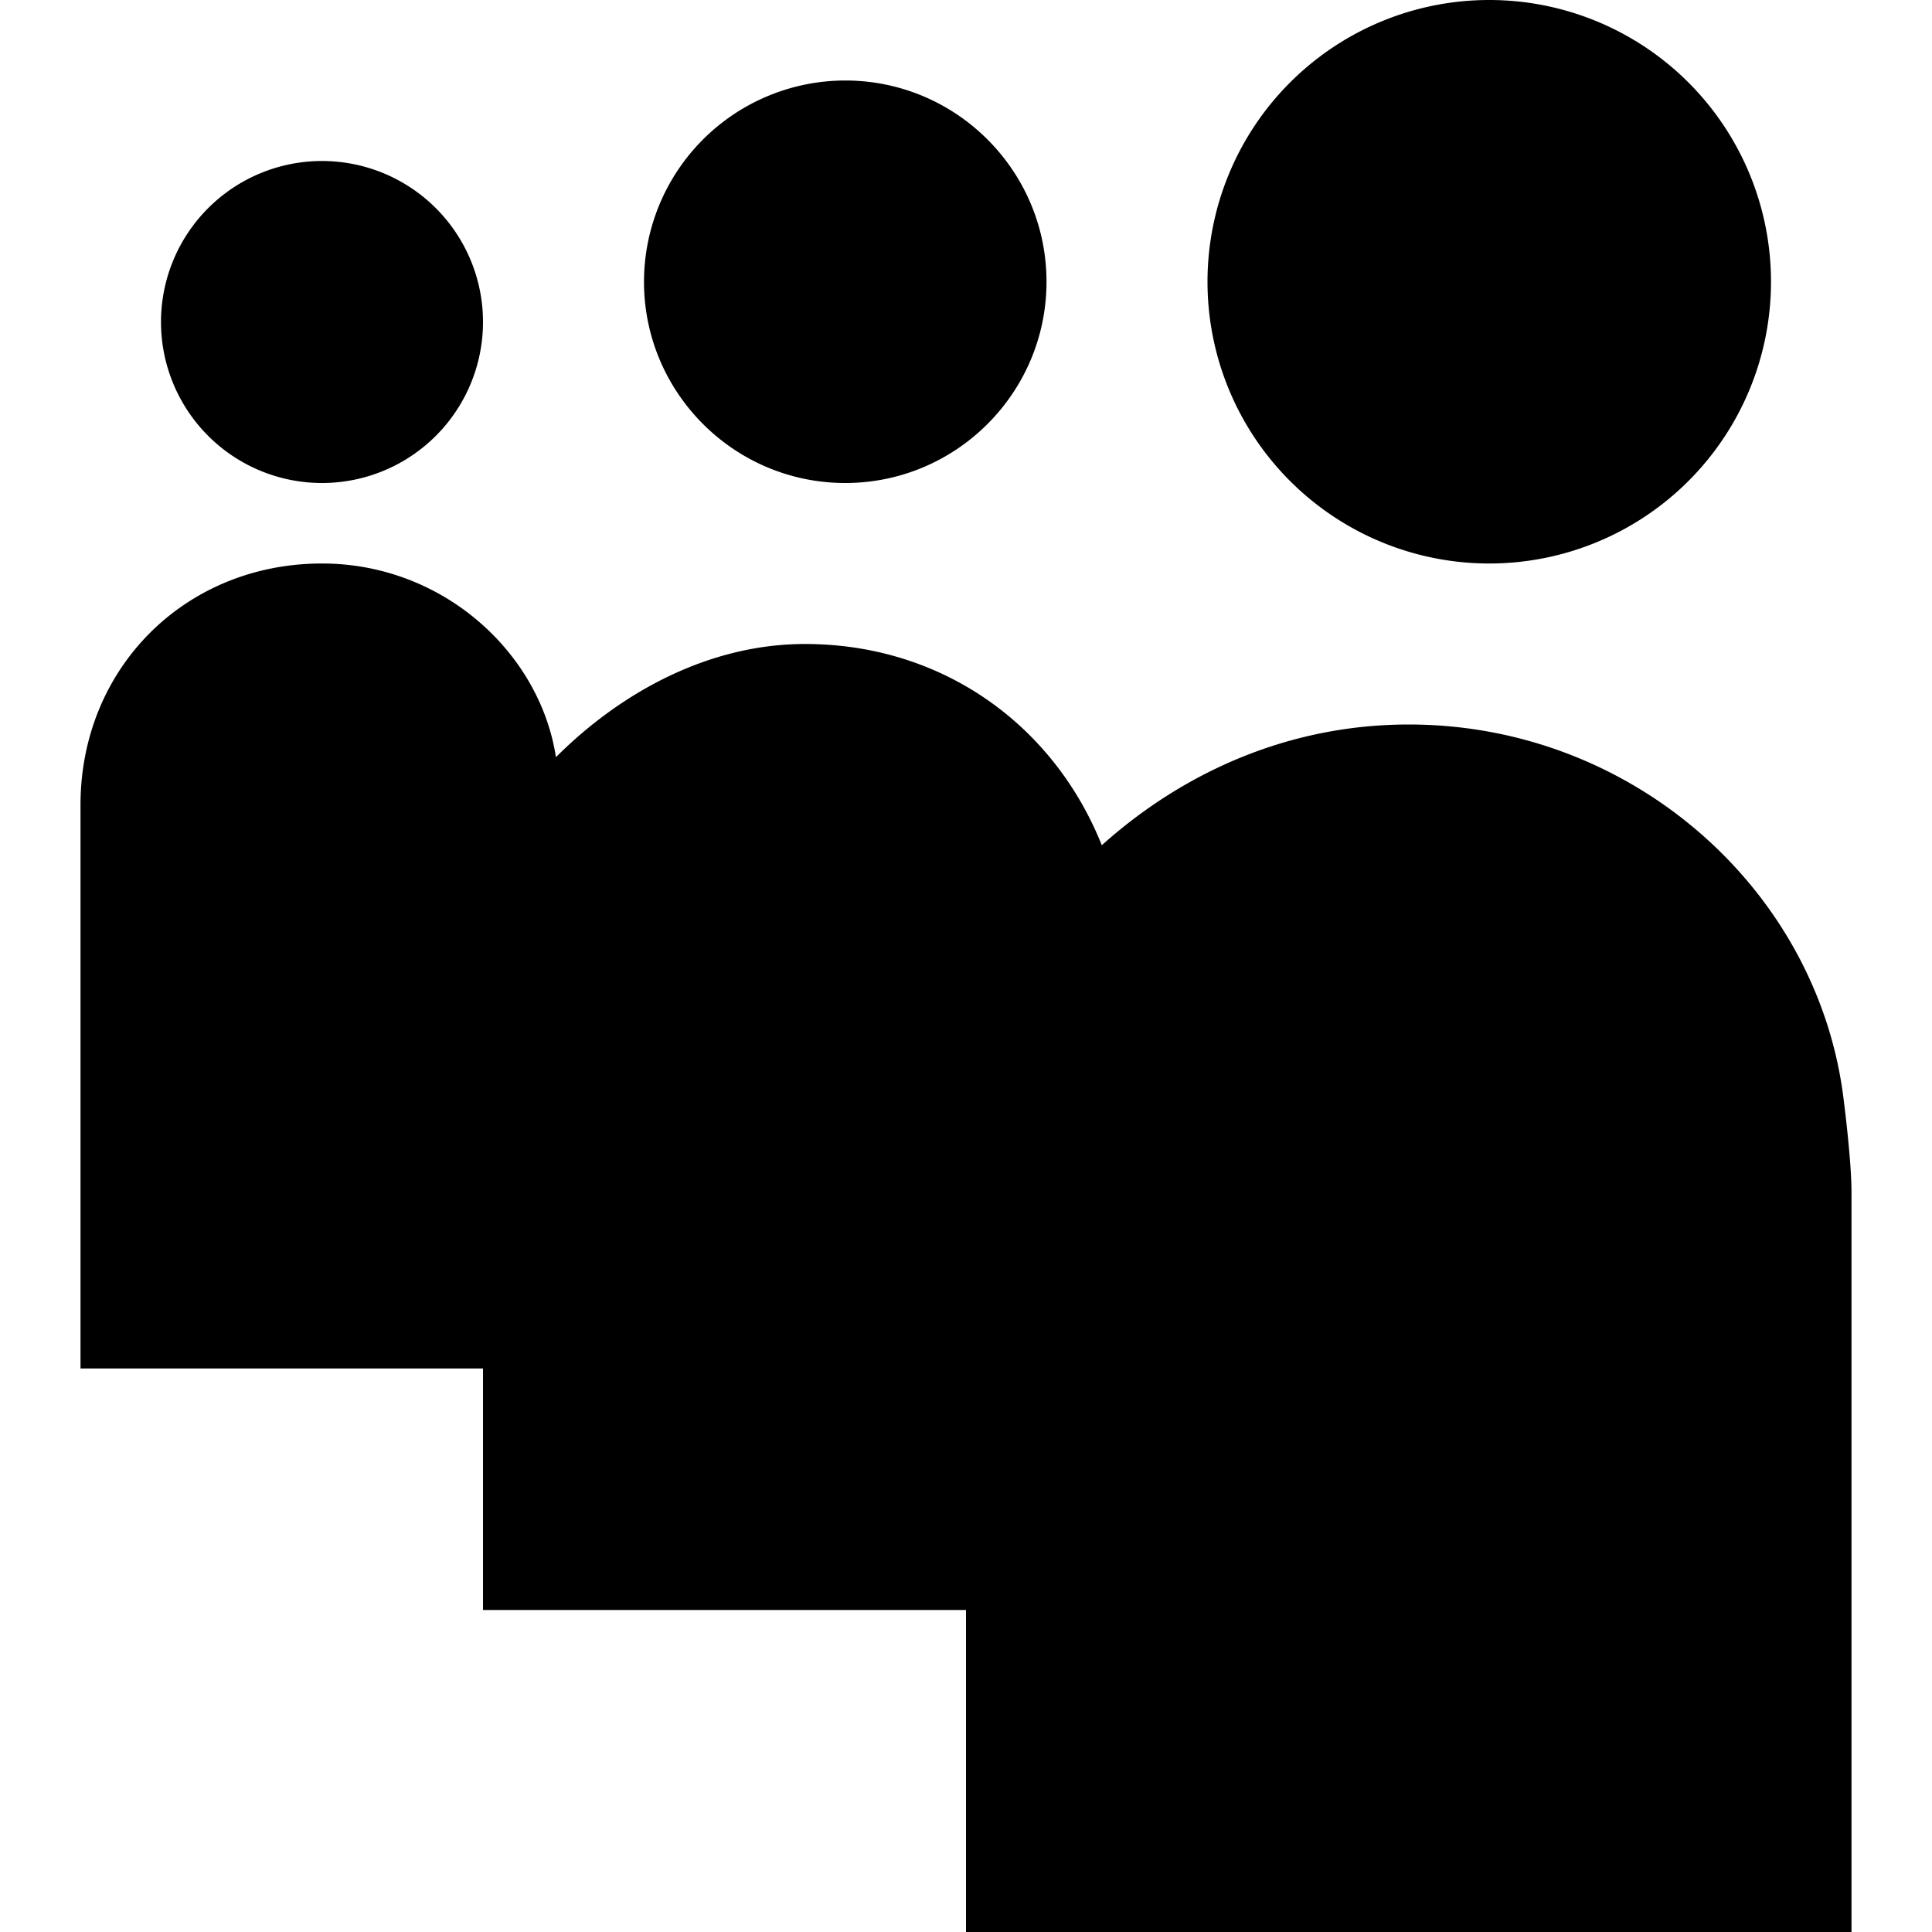 <svg xmlns="http://www.w3.org/2000/svg" viewBox="0 0 24 24"><path d="M18.5 0a3.5 3.5 0 1 0 0 7 3.5 3.5 0 1 0 0-7zm-8 1A2.502 2.502 0 0 0 8 3.5C8 4.879 9.121 6 10.5 6S13 4.879 13 3.5 11.879 1 10.5 1zM4 2a1.999 1.999 0 1 0 0 4 1.999 1.999 0 1 0 0-4zm0 5c-1.7 0-3 1.3-3 3v7h5v3h6v4h11v-9.188c0-.398-.094-1.124-.094-1.124C22.606 11.085 20.301 9 17.5 9c-1.5 0-2.813.602-3.813 1.5C13.087 9 11.7 8 10 8c-1.2 0-2.293.605-3.094 1.406C6.707 8.106 5.5 7 4 7z"/></svg>
